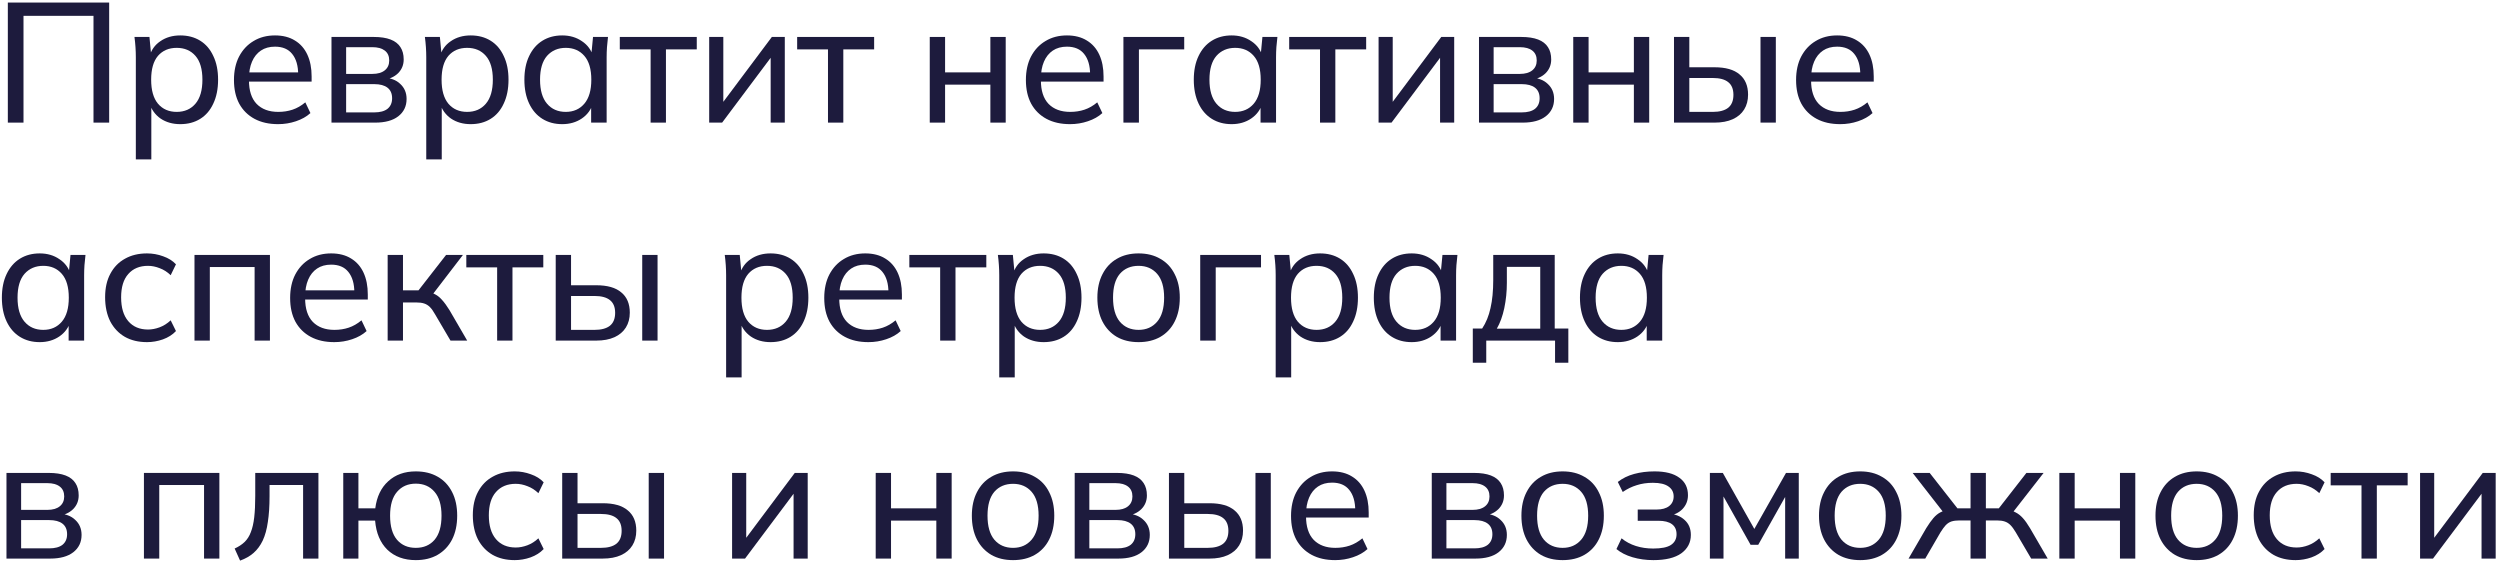 <?xml version="1.0" encoding="UTF-8"?> <svg xmlns="http://www.w3.org/2000/svg" width="367" height="83" viewBox="0 0 367 83" fill="none"><path d="M1.15 18V0.375H16.025V18H13.725V2.325H3.45V18H1.15Z" fill="#1D1B3D"></path><path d="M19.94 23.4V8.4C19.94 7.917 19.924 7.425 19.89 6.925C19.857 6.425 19.807 5.925 19.74 5.425H21.94L22.215 8.325H21.94C22.19 7.358 22.724 6.6 23.54 6.05C24.357 5.483 25.332 5.2 26.465 5.2C27.582 5.2 28.557 5.458 29.39 5.975C30.224 6.492 30.865 7.242 31.315 8.225C31.782 9.192 32.015 10.35 32.015 11.7C32.015 13.05 31.782 14.217 31.315 15.2C30.865 16.183 30.224 16.933 29.39 17.45C28.557 17.967 27.582 18.225 26.465 18.225C25.349 18.225 24.382 17.95 23.565 17.4C22.765 16.833 22.224 16.075 21.94 15.125H22.215V23.4H19.94ZM25.94 16.425C27.09 16.425 28.007 16.025 28.69 15.225C29.374 14.425 29.715 13.25 29.715 11.7C29.715 10.15 29.374 8.983 28.69 8.2C28.007 7.417 27.09 7.025 25.94 7.025C24.79 7.025 23.874 7.417 23.19 8.2C22.524 8.983 22.19 10.15 22.19 11.7C22.19 13.25 22.524 14.425 23.19 15.225C23.874 16.025 24.79 16.425 25.94 16.425Z" fill="#1D1B3D"></path><path d="M40.821 18.225C39.487 18.225 38.337 17.967 37.371 17.45C36.404 16.933 35.654 16.192 35.121 15.225C34.604 14.258 34.346 13.1 34.346 11.75C34.346 10.417 34.596 9.267 35.096 8.3C35.612 7.317 36.321 6.558 37.221 6.025C38.121 5.475 39.171 5.2 40.371 5.2C41.521 5.2 42.496 5.45 43.296 5.95C44.096 6.433 44.704 7.125 45.121 8.025C45.537 8.925 45.746 9.992 45.746 11.225V11.975H36.121V10.625H44.196L43.771 10.95C43.771 9.65 43.479 8.642 42.896 7.925C42.329 7.208 41.487 6.85 40.371 6.85C39.554 6.85 38.862 7.042 38.296 7.425C37.729 7.808 37.296 8.35 36.996 9.05C36.696 9.75 36.546 10.583 36.546 11.55V11.775C36.546 13.308 36.921 14.467 37.671 15.25C38.437 16.033 39.496 16.425 40.846 16.425C41.596 16.425 42.296 16.317 42.946 16.1C43.596 15.883 44.221 15.525 44.821 15.025L45.571 16.6C45.004 17.117 44.296 17.517 43.446 17.8C42.612 18.083 41.737 18.225 40.821 18.225Z" fill="#1D1B3D"></path><path d="M48.662 18V5.425H54.862C55.862 5.425 56.687 5.55 57.337 5.8C57.987 6.05 58.471 6.425 58.787 6.925C59.104 7.408 59.262 8.008 59.262 8.725C59.262 9.525 58.987 10.2 58.437 10.75C57.887 11.283 57.171 11.608 56.287 11.725V11.4C57.337 11.433 58.162 11.742 58.762 12.325C59.379 12.892 59.687 13.625 59.687 14.525C59.687 15.592 59.279 16.442 58.462 17.075C57.662 17.692 56.537 18 55.087 18H48.662ZM50.812 16.5H54.937C55.787 16.5 56.437 16.325 56.887 15.975C57.337 15.608 57.562 15.092 57.562 14.425C57.562 13.742 57.337 13.225 56.887 12.875C56.437 12.525 55.787 12.35 54.937 12.35H50.812V16.5ZM50.812 10.85H54.662C55.446 10.85 56.054 10.675 56.487 10.325C56.921 9.975 57.137 9.492 57.137 8.875C57.137 8.242 56.921 7.758 56.487 7.425C56.054 7.092 55.446 6.925 54.662 6.925H50.812V10.85Z" fill="#1D1B3D"></path><path d="M62.574 23.4V8.4C62.574 7.917 62.558 7.425 62.524 6.925C62.491 6.425 62.441 5.925 62.374 5.425H64.574L64.849 8.325H64.574C64.824 7.358 65.358 6.6 66.174 6.05C66.991 5.483 67.966 5.2 69.099 5.2C70.216 5.2 71.191 5.458 72.024 5.975C72.858 6.492 73.499 7.242 73.949 8.225C74.416 9.192 74.649 10.35 74.649 11.7C74.649 13.05 74.416 14.217 73.949 15.2C73.499 16.183 72.858 16.933 72.024 17.45C71.191 17.967 70.216 18.225 69.099 18.225C67.983 18.225 67.016 17.95 66.199 17.4C65.399 16.833 64.858 16.075 64.574 15.125H64.849V23.4H62.574ZM68.574 16.425C69.724 16.425 70.641 16.025 71.324 15.225C72.008 14.425 72.349 13.25 72.349 11.7C72.349 10.15 72.008 8.983 71.324 8.2C70.641 7.417 69.724 7.025 68.574 7.025C67.424 7.025 66.508 7.417 65.824 8.2C65.158 8.983 64.824 10.15 64.824 11.7C64.824 13.25 65.158 14.425 65.824 15.225C66.508 16.025 67.424 16.425 68.574 16.425Z" fill="#1D1B3D"></path><path d="M82.529 18.225C81.43 18.225 80.463 17.967 79.629 17.45C78.796 16.933 78.146 16.183 77.68 15.2C77.213 14.217 76.98 13.05 76.98 11.7C76.98 10.35 77.213 9.192 77.68 8.225C78.146 7.242 78.796 6.492 79.629 5.975C80.463 5.458 81.43 5.2 82.529 5.2C83.646 5.2 84.613 5.483 85.43 6.05C86.263 6.6 86.813 7.358 87.079 8.325H86.779L87.055 5.425H89.254C89.204 5.925 89.154 6.425 89.105 6.925C89.071 7.425 89.055 7.917 89.055 8.4V18H86.779V15.125H87.055C86.788 16.075 86.238 16.833 85.404 17.4C84.588 17.95 83.629 18.225 82.529 18.225ZM83.055 16.425C84.188 16.425 85.096 16.025 85.779 15.225C86.463 14.425 86.805 13.25 86.805 11.7C86.805 10.15 86.463 8.983 85.779 8.2C85.096 7.417 84.188 7.025 83.055 7.025C81.921 7.025 81.004 7.417 80.305 8.2C79.621 8.983 79.279 10.15 79.279 11.7C79.279 13.25 79.621 14.425 80.305 15.225C80.988 16.025 81.904 16.425 83.055 16.425Z" fill="#1D1B3D"></path><path d="M95.51 18V7.25H90.985V5.425H102.285V7.25H97.76V18H95.51Z" fill="#1D1B3D"></path><path d="M104.108 18V5.425H106.183V15.85H105.508L113.308 5.425H115.208V18H113.133V7.55H113.833L106.008 18H104.108Z" fill="#1D1B3D"></path><path d="M121.548 18V7.25H117.023V5.425H128.323V7.25H123.798V18H121.548Z" fill="#1D1B3D"></path><path d="M136.488 18V5.425H138.738V10.625H145.387V5.425H147.637V18H145.387V12.425H138.738V18H136.488Z" fill="#1D1B3D"></path><path d="M157.077 18.225C155.743 18.225 154.593 17.967 153.627 17.45C152.66 16.933 151.91 16.192 151.377 15.225C150.86 14.258 150.602 13.1 150.602 11.75C150.602 10.417 150.852 9.267 151.352 8.3C151.868 7.317 152.577 6.558 153.477 6.025C154.377 5.475 155.427 5.2 156.627 5.2C157.777 5.2 158.752 5.45 159.552 5.95C160.352 6.433 160.96 7.125 161.377 8.025C161.793 8.925 162.002 9.992 162.002 11.225V11.975H152.377V10.625H160.452L160.027 10.95C160.027 9.65 159.735 8.642 159.152 7.925C158.585 7.208 157.743 6.85 156.627 6.85C155.81 6.85 155.118 7.042 154.552 7.425C153.985 7.808 153.552 8.35 153.252 9.05C152.952 9.75 152.802 10.583 152.802 11.55V11.775C152.802 13.308 153.177 14.467 153.927 15.25C154.693 16.033 155.752 16.425 157.102 16.425C157.852 16.425 158.552 16.317 159.202 16.1C159.852 15.883 160.477 15.525 161.077 15.025L161.827 16.6C161.26 17.117 160.552 17.517 159.702 17.8C158.868 18.083 157.993 18.225 157.077 18.225Z" fill="#1D1B3D"></path><path d="M164.918 18V5.425H173.843V7.25H167.193V18H164.918Z" fill="#1D1B3D"></path><path d="M180.798 18.225C179.698 18.225 178.731 17.967 177.898 17.45C177.065 16.933 176.415 16.183 175.948 15.2C175.481 14.217 175.248 13.05 175.248 11.7C175.248 10.35 175.481 9.192 175.948 8.225C176.415 7.242 177.065 6.492 177.898 5.975C178.731 5.458 179.698 5.2 180.798 5.2C181.915 5.2 182.881 5.483 183.698 6.05C184.531 6.6 185.081 7.358 185.348 8.325H185.048L185.323 5.425H187.523C187.473 5.925 187.423 6.425 187.373 6.925C187.34 7.425 187.323 7.917 187.323 8.4V18H185.048V15.125H185.323C185.056 16.075 184.506 16.833 183.673 17.4C182.856 17.95 181.898 18.225 180.798 18.225ZM181.323 16.425C182.456 16.425 183.365 16.025 184.048 15.225C184.731 14.425 185.073 13.25 185.073 11.7C185.073 10.15 184.731 8.983 184.048 8.2C183.365 7.417 182.456 7.025 181.323 7.025C180.19 7.025 179.273 7.417 178.573 8.2C177.89 8.983 177.548 10.15 177.548 11.7C177.548 13.25 177.89 14.425 178.573 15.225C179.256 16.025 180.173 16.425 181.323 16.425Z" fill="#1D1B3D"></path><path d="M193.778 18V7.25H189.253V5.425H200.553V7.25H196.028V18H193.778Z" fill="#1D1B3D"></path><path d="M202.376 18V5.425H204.451V15.85H203.776L211.576 5.425H213.476V18H211.401V7.55H212.101L204.276 18H202.376Z" fill="#1D1B3D"></path><path d="M217.116 18V5.425H223.316C224.316 5.425 225.141 5.55 225.791 5.8C226.441 6.05 226.925 6.425 227.241 6.925C227.558 7.408 227.716 8.008 227.716 8.725C227.716 9.525 227.441 10.2 226.891 10.75C226.341 11.283 225.625 11.608 224.741 11.725V11.4C225.791 11.433 226.616 11.742 227.216 12.325C227.833 12.892 228.141 13.625 228.141 14.525C228.141 15.592 227.733 16.442 226.916 17.075C226.116 17.692 224.991 18 223.541 18H217.116ZM219.266 16.5H223.391C224.241 16.5 224.891 16.325 225.341 15.975C225.791 15.608 226.016 15.092 226.016 14.425C226.016 13.742 225.791 13.225 225.341 12.875C224.891 12.525 224.241 12.35 223.391 12.35H219.266V16.5ZM219.266 10.85H223.116C223.9 10.85 224.508 10.675 224.941 10.325C225.375 9.975 225.591 9.492 225.591 8.875C225.591 8.242 225.375 7.758 224.941 7.425C224.508 7.092 223.9 6.925 223.116 6.925H219.266V10.85Z" fill="#1D1B3D"></path><path d="M230.953 18V5.425H233.203V10.625H239.853V5.425H242.103V18H239.853V12.425H233.203V18H230.953Z" fill="#1D1B3D"></path><path d="M245.742 18V5.425H247.992V9.875H251.692C253.326 9.875 254.551 10.225 255.367 10.925C256.201 11.608 256.617 12.6 256.617 13.9C256.617 14.733 256.426 15.458 256.042 16.075C255.659 16.692 255.101 17.167 254.367 17.5C253.634 17.833 252.742 18 251.692 18H245.742ZM247.992 16.425H251.442C252.426 16.425 253.176 16.225 253.692 15.825C254.209 15.408 254.467 14.775 254.467 13.925C254.467 13.075 254.209 12.45 253.692 12.05C253.192 11.65 252.442 11.45 251.442 11.45H247.992V16.425ZM258.442 18V5.425H260.692V18H258.442Z" fill="#1D1B3D"></path><path d="M270.14 18.225C268.807 18.225 267.657 17.967 266.69 17.45C265.723 16.933 264.973 16.192 264.44 15.225C263.923 14.258 263.665 13.1 263.665 11.75C263.665 10.417 263.915 9.267 264.415 8.3C264.932 7.317 265.64 6.558 266.54 6.025C267.44 5.475 268.49 5.2 269.69 5.2C270.84 5.2 271.815 5.45 272.615 5.95C273.415 6.433 274.023 7.125 274.44 8.025C274.857 8.925 275.065 9.992 275.065 11.225V11.975H265.44V10.625H273.515L273.09 10.95C273.09 9.65 272.798 8.642 272.215 7.925C271.648 7.208 270.807 6.85 269.69 6.85C268.873 6.85 268.182 7.042 267.615 7.425C267.048 7.808 266.615 8.35 266.315 9.05C266.015 9.75 265.865 10.583 265.865 11.55V11.775C265.865 13.308 266.24 14.467 266.99 15.25C267.757 16.033 268.815 16.425 270.165 16.425C270.915 16.425 271.615 16.317 272.265 16.1C272.915 15.883 273.54 15.525 274.14 15.025L274.89 16.6C274.323 17.117 273.615 17.517 272.765 17.8C271.932 18.083 271.057 18.225 270.14 18.225Z" fill="#1D1B3D"></path><path d="M5.825 50.225C4.725 50.225 3.759 49.967 2.925 49.45C2.092 48.933 1.442 48.183 0.975 47.2C0.509 46.217 0.275 45.05 0.275 43.7C0.275 42.35 0.509 41.192 0.975 40.225C1.442 39.242 2.092 38.492 2.925 37.975C3.759 37.458 4.725 37.2 5.825 37.2C6.942 37.2 7.909 37.483 8.725 38.05C9.559 38.6 10.109 39.358 10.375 40.325H10.075L10.35 37.425H12.55C12.5 37.925 12.45 38.425 12.4 38.925C12.367 39.425 12.35 39.917 12.35 40.4V50H10.075V47.125H10.35C10.084 48.075 9.534 48.833 8.7 49.4C7.884 49.95 6.925 50.225 5.825 50.225ZM6.35 48.425C7.484 48.425 8.392 48.025 9.075 47.225C9.759 46.425 10.1 45.25 10.1 43.7C10.1 42.15 9.759 40.983 9.075 40.2C8.392 39.417 7.484 39.025 6.35 39.025C5.217 39.025 4.3 39.417 3.6 40.2C2.917 40.983 2.575 42.15 2.575 43.7C2.575 45.25 2.917 46.425 3.6 47.225C4.284 48.025 5.2 48.425 6.35 48.425Z" fill="#1D1B3D"></path><path d="M21.581 50.225C20.331 50.225 19.247 49.967 18.331 49.45C17.414 48.917 16.697 48.158 16.181 47.175C15.681 46.175 15.431 44.992 15.431 43.625C15.431 42.275 15.689 41.125 16.206 40.175C16.722 39.208 17.439 38.475 18.356 37.975C19.272 37.458 20.347 37.2 21.581 37.2C22.397 37.2 23.189 37.342 23.956 37.625C24.722 37.892 25.347 38.283 25.831 38.8L25.056 40.4C24.572 39.933 24.039 39.592 23.456 39.375C22.872 39.142 22.297 39.025 21.731 39.025C20.497 39.025 19.531 39.425 18.831 40.225C18.131 41.008 17.781 42.15 17.781 43.65C17.781 45.167 18.131 46.333 18.831 47.15C19.531 47.967 20.497 48.375 21.731 48.375C22.281 48.375 22.847 48.267 23.431 48.05C24.014 47.833 24.556 47.492 25.056 47.025L25.831 48.6C25.331 49.133 24.689 49.542 23.906 49.825C23.139 50.092 22.364 50.225 21.581 50.225Z" fill="#1D1B3D"></path><path d="M28.551 50V37.425H39.626V50H37.376V39.2H30.801V50H28.551Z" fill="#1D1B3D"></path><path d="M49.067 50.225C47.733 50.225 46.584 49.967 45.617 49.45C44.65 48.933 43.9 48.192 43.367 47.225C42.85 46.258 42.592 45.1 42.592 43.75C42.592 42.417 42.842 41.267 43.342 40.3C43.858 39.317 44.567 38.558 45.467 38.025C46.367 37.475 47.417 37.2 48.617 37.2C49.767 37.2 50.742 37.45 51.542 37.95C52.342 38.433 52.95 39.125 53.367 40.025C53.783 40.925 53.992 41.992 53.992 43.225V43.975H44.367V42.625H52.442L52.017 42.95C52.017 41.65 51.725 40.642 51.142 39.925C50.575 39.208 49.733 38.85 48.617 38.85C47.8 38.85 47.108 39.042 46.542 39.425C45.975 39.808 45.542 40.35 45.242 41.05C44.942 41.75 44.792 42.583 44.792 43.55V43.775C44.792 45.308 45.167 46.467 45.917 47.25C46.684 48.033 47.742 48.425 49.092 48.425C49.842 48.425 50.542 48.317 51.192 48.1C51.842 47.883 52.467 47.525 53.067 47.025L53.817 48.6C53.25 49.117 52.542 49.517 51.692 49.8C50.858 50.083 49.983 50.225 49.067 50.225Z" fill="#1D1B3D"></path><path d="M56.908 50V37.425H59.158V42.625H61.433L65.483 37.425H67.958L63.258 43.55L62.658 42.85C63.142 42.9 63.558 43.025 63.908 43.225C64.258 43.408 64.592 43.683 64.908 44.05C65.242 44.417 65.6 44.908 65.983 45.525L68.583 50H66.133L63.858 46.125C63.608 45.675 63.358 45.325 63.108 45.075C62.858 44.825 62.575 44.65 62.258 44.55C61.958 44.45 61.575 44.4 61.108 44.4H59.158V50H56.908Z" fill="#1D1B3D"></path><path d="M72.981 50V39.25H68.456V37.425H79.756V39.25H75.231V50H72.981Z" fill="#1D1B3D"></path><path d="M81.579 50V37.425H83.829V41.875H87.529C89.163 41.875 90.388 42.225 91.204 42.925C92.038 43.608 92.454 44.6 92.454 45.9C92.454 46.733 92.263 47.458 91.879 48.075C91.496 48.692 90.938 49.167 90.204 49.5C89.471 49.833 88.579 50 87.529 50H81.579ZM83.829 48.425H87.279C88.263 48.425 89.013 48.225 89.529 47.825C90.046 47.408 90.304 46.775 90.304 45.925C90.304 45.075 90.046 44.45 89.529 44.05C89.029 43.65 88.279 43.45 87.279 43.45H83.829V48.425ZM94.279 50V37.425H96.529V50H94.279Z" fill="#1D1B3D"></path><path d="M106.594 55.4V40.4C106.594 39.917 106.577 39.425 106.544 38.925C106.51 38.425 106.46 37.925 106.394 37.425H108.594L108.869 40.325H108.594C108.844 39.358 109.377 38.6 110.194 38.05C111.01 37.483 111.985 37.2 113.119 37.2C114.235 37.2 115.21 37.458 116.044 37.975C116.877 38.492 117.519 39.242 117.969 40.225C118.435 41.192 118.669 42.35 118.669 43.7C118.669 45.05 118.435 46.217 117.969 47.2C117.519 48.183 116.877 48.933 116.044 49.45C115.21 49.967 114.235 50.225 113.119 50.225C112.002 50.225 111.035 49.95 110.219 49.4C109.419 48.833 108.877 48.075 108.594 47.125H108.869V55.4H106.594ZM112.594 48.425C113.744 48.425 114.66 48.025 115.344 47.225C116.027 46.425 116.369 45.25 116.369 43.7C116.369 42.15 116.027 40.983 115.344 40.2C114.66 39.417 113.744 39.025 112.594 39.025C111.444 39.025 110.527 39.417 109.844 40.2C109.177 40.983 108.844 42.15 108.844 43.7C108.844 45.25 109.177 46.425 109.844 47.225C110.527 48.025 111.444 48.425 112.594 48.425Z" fill="#1D1B3D"></path><path d="M127.474 50.225C126.141 50.225 124.991 49.967 124.024 49.45C123.057 48.933 122.307 48.192 121.774 47.225C121.257 46.258 120.999 45.1 120.999 43.75C120.999 42.417 121.249 41.267 121.749 40.3C122.266 39.317 122.974 38.558 123.874 38.025C124.774 37.475 125.824 37.2 127.024 37.2C128.174 37.2 129.149 37.45 129.949 37.95C130.749 38.433 131.357 39.125 131.774 40.025C132.191 40.925 132.399 41.992 132.399 43.225V43.975H122.774V42.625H130.849L130.424 42.95C130.424 41.65 130.132 40.642 129.549 39.925C128.982 39.208 128.141 38.85 127.024 38.85C126.207 38.85 125.516 39.042 124.949 39.425C124.382 39.808 123.949 40.35 123.649 41.05C123.349 41.75 123.199 42.583 123.199 43.55V43.775C123.199 45.308 123.574 46.467 124.324 47.25C125.091 48.033 126.149 48.425 127.499 48.425C128.249 48.425 128.949 48.317 129.599 48.1C130.249 47.883 130.874 47.525 131.474 47.025L132.224 48.6C131.657 49.117 130.949 49.517 130.099 49.8C129.266 50.083 128.391 50.225 127.474 50.225Z" fill="#1D1B3D"></path><path d="M138.016 50V39.25H133.491V37.425H144.791V39.25H140.266V50H138.016Z" fill="#1D1B3D"></path><path d="M146.688 55.4V40.4C146.688 39.917 146.672 39.425 146.638 38.925C146.605 38.425 146.555 37.925 146.488 37.425H148.688L148.963 40.325H148.688C148.938 39.358 149.472 38.6 150.288 38.05C151.105 37.483 152.08 37.2 153.213 37.2C154.33 37.2 155.305 37.458 156.138 37.975C156.972 38.492 157.613 39.242 158.063 40.225C158.53 41.192 158.763 42.35 158.763 43.7C158.763 45.05 158.53 46.217 158.063 47.2C157.613 48.183 156.972 48.933 156.138 49.45C155.305 49.967 154.33 50.225 153.213 50.225C152.097 50.225 151.13 49.95 150.313 49.4C149.513 48.833 148.972 48.075 148.688 47.125H148.963V55.4H146.688ZM152.688 48.425C153.838 48.425 154.755 48.025 155.438 47.225C156.122 46.425 156.463 45.25 156.463 43.7C156.463 42.15 156.122 40.983 155.438 40.2C154.755 39.417 153.838 39.025 152.688 39.025C151.538 39.025 150.622 39.417 149.938 40.2C149.272 40.983 148.938 42.15 148.938 43.7C148.938 45.25 149.272 46.425 149.938 47.225C150.622 48.025 151.538 48.425 152.688 48.425Z" fill="#1D1B3D"></path><path d="M167.144 50.225C165.91 50.225 164.844 49.967 163.944 49.45C163.044 48.917 162.344 48.167 161.844 47.2C161.344 46.217 161.094 45.05 161.094 43.7C161.094 42.367 161.344 41.217 161.844 40.25C162.344 39.267 163.044 38.517 163.944 38C164.844 37.467 165.91 37.2 167.144 37.2C168.377 37.2 169.444 37.467 170.344 38C171.26 38.517 171.96 39.267 172.444 40.25C172.944 41.217 173.194 42.367 173.194 43.7C173.194 45.05 172.944 46.217 172.444 47.2C171.96 48.167 171.26 48.917 170.344 49.45C169.444 49.967 168.377 50.225 167.144 50.225ZM167.144 48.425C168.277 48.425 169.185 48.025 169.869 47.225C170.552 46.425 170.894 45.25 170.894 43.7C170.894 42.15 170.552 40.983 169.869 40.2C169.185 39.417 168.277 39.025 167.144 39.025C165.994 39.025 165.077 39.417 164.394 40.2C163.727 40.983 163.394 42.15 163.394 43.7C163.394 45.25 163.727 46.425 164.394 47.225C165.077 48.025 165.994 48.425 167.144 48.425Z" fill="#1D1B3D"></path><path d="M176.192 50V37.425H185.117V39.25H178.467V50H176.192Z" fill="#1D1B3D"></path><path d="M187.271 55.4V40.4C187.271 39.917 187.255 39.425 187.221 38.925C187.188 38.425 187.138 37.925 187.071 37.425H189.271L189.546 40.325H189.271C189.521 39.358 190.055 38.6 190.871 38.05C191.688 37.483 192.663 37.2 193.796 37.2C194.913 37.2 195.888 37.458 196.721 37.975C197.555 38.492 198.196 39.242 198.646 40.225C199.113 41.192 199.346 42.35 199.346 43.7C199.346 45.05 199.113 46.217 198.646 47.2C198.196 48.183 197.555 48.933 196.721 49.45C195.888 49.967 194.913 50.225 193.796 50.225C192.68 50.225 191.713 49.95 190.896 49.4C190.096 48.833 189.555 48.075 189.271 47.125H189.546V55.4H187.271ZM193.271 48.425C194.421 48.425 195.338 48.025 196.021 47.225C196.705 46.425 197.046 45.25 197.046 43.7C197.046 42.15 196.705 40.983 196.021 40.2C195.338 39.417 194.421 39.025 193.271 39.025C192.121 39.025 191.205 39.417 190.521 40.2C189.855 40.983 189.521 42.15 189.521 43.7C189.521 45.25 189.855 46.425 190.521 47.225C191.205 48.025 192.121 48.425 193.271 48.425Z" fill="#1D1B3D"></path><path d="M207.227 50.225C206.127 50.225 205.16 49.967 204.327 49.45C203.493 48.933 202.843 48.183 202.377 47.2C201.91 46.217 201.677 45.05 201.677 43.7C201.677 42.35 201.91 41.192 202.377 40.225C202.843 39.242 203.493 38.492 204.327 37.975C205.16 37.458 206.127 37.2 207.227 37.2C208.343 37.2 209.31 37.483 210.127 38.05C210.96 38.6 211.51 39.358 211.777 40.325H211.477L211.752 37.425H213.952C213.902 37.925 213.852 38.425 213.802 38.925C213.768 39.425 213.752 39.917 213.752 40.4V50H211.477V47.125H211.752C211.485 48.075 210.935 48.833 210.102 49.4C209.285 49.95 208.327 50.225 207.227 50.225ZM207.752 48.425C208.885 48.425 209.793 48.025 210.477 47.225C211.16 46.425 211.502 45.25 211.502 43.7C211.502 42.15 211.16 40.983 210.477 40.2C209.793 39.417 208.885 39.025 207.752 39.025C206.618 39.025 205.702 39.417 205.002 40.2C204.318 40.983 203.977 42.15 203.977 43.7C203.977 45.25 204.318 46.425 205.002 47.225C205.685 48.025 206.602 48.425 207.752 48.425Z" fill="#1D1B3D"></path><path d="M216.207 53.25V48.225H217.582C218.149 47.375 218.557 46.375 218.807 45.225C219.074 44.075 219.207 42.708 219.207 41.125V37.425H228.232V48.225H230.232V53.25H228.282V50H218.182V53.25H216.207ZM219.732 48.25H226.107V39.175H221.207V41.525C221.207 42.792 221.082 44.025 220.832 45.225C220.582 46.408 220.215 47.417 219.732 48.25Z" fill="#1D1B3D"></path><path d="M237.488 50.225C236.388 50.225 235.422 49.967 234.588 49.45C233.755 48.933 233.105 48.183 232.638 47.2C232.172 46.217 231.938 45.05 231.938 43.7C231.938 42.35 232.172 41.192 232.638 40.225C233.105 39.242 233.755 38.492 234.588 37.975C235.422 37.458 236.388 37.2 237.488 37.2C238.605 37.2 239.572 37.483 240.388 38.05C241.222 38.6 241.772 39.358 242.038 40.325H241.738L242.013 37.425H244.213C244.163 37.925 244.113 38.425 244.063 38.925C244.03 39.425 244.013 39.917 244.013 40.4V50H241.738V47.125H242.013C241.747 48.075 241.197 48.833 240.363 49.4C239.547 49.95 238.588 50.225 237.488 50.225ZM238.013 48.425C239.147 48.425 240.055 48.025 240.738 47.225C241.422 46.425 241.763 45.25 241.763 43.7C241.763 42.15 241.422 40.983 240.738 40.2C240.055 39.417 239.147 39.025 238.013 39.025C236.88 39.025 235.963 39.417 235.263 40.2C234.58 40.983 234.238 42.15 234.238 43.7C234.238 45.25 234.58 46.425 235.263 47.225C235.947 48.025 236.863 48.425 238.013 48.425Z" fill="#1D1B3D"></path><path d="M0.95 82V69.425H7.15C8.15 69.425 8.975 69.55 9.625 69.8C10.275 70.05 10.759 70.425 11.075 70.925C11.392 71.408 11.55 72.008 11.55 72.725C11.55 73.525 11.275 74.2 10.725 74.75C10.175 75.283 9.459 75.608 8.575 75.725V75.4C9.625 75.433 10.45 75.742 11.05 76.325C11.667 76.892 11.975 77.625 11.975 78.525C11.975 79.592 11.567 80.442 10.75 81.075C9.95 81.692 8.825 82 7.375 82H0.95ZM3.1 80.5H7.225C8.075 80.5 8.725 80.325 9.175 79.975C9.625 79.608 9.85 79.092 9.85 78.425C9.85 77.742 9.625 77.225 9.175 76.875C8.725 76.525 8.075 76.35 7.225 76.35H3.1V80.5ZM3.1 74.85H6.95C7.734 74.85 8.342 74.675 8.775 74.325C9.209 73.975 9.425 73.492 9.425 72.875C9.425 72.242 9.209 71.758 8.775 71.425C8.342 71.092 7.734 70.925 6.95 70.925H3.1V74.85Z" fill="#1D1B3D"></path><path d="M21.129 82V69.425H32.204V82H29.954V71.2H23.379V82H21.129Z" fill="#1D1B3D"></path><path d="M35.245 82.3L34.445 80.525C35.028 80.258 35.512 79.942 35.895 79.575C36.295 79.192 36.603 78.708 36.82 78.125C37.053 77.542 37.22 76.817 37.32 75.95C37.42 75.083 37.47 74.033 37.47 72.8V69.425H46.745V82H44.495V71.2H39.57V72.85C39.57 74.3 39.487 75.558 39.32 76.625C39.17 77.692 38.92 78.6 38.57 79.35C38.22 80.083 37.77 80.692 37.22 81.175C36.687 81.642 36.028 82.017 35.245 82.3Z" fill="#1D1B3D"></path><path d="M61.04 82.225C59.323 82.225 57.931 81.717 56.865 80.7C55.815 79.667 55.215 78.242 55.065 76.425H52.615V82H50.39V69.425H52.615V74.625H55.09C55.306 72.925 55.94 71.6 56.99 70.65C58.04 69.683 59.39 69.2 61.04 69.2C62.273 69.2 63.34 69.458 64.24 69.975C65.156 70.492 65.865 71.242 66.365 72.225C66.865 73.192 67.115 74.35 67.115 75.7C67.115 77.05 66.865 78.217 66.365 79.2C65.865 80.167 65.156 80.917 64.24 81.45C63.34 81.967 62.273 82.225 61.04 82.225ZM61.04 80.425C62.19 80.425 63.106 80.033 63.79 79.25C64.473 78.45 64.815 77.267 64.815 75.7C64.815 74.15 64.473 72.983 63.79 72.2C63.106 71.4 62.19 71 61.04 71C59.89 71 58.973 71.4 58.29 72.2C57.606 72.983 57.265 74.15 57.265 75.7C57.265 77.267 57.606 78.45 58.29 79.25C58.973 80.033 59.89 80.425 61.04 80.425Z" fill="#1D1B3D"></path><path d="M75.561 82.225C74.311 82.225 73.228 81.967 72.311 81.45C71.394 80.917 70.678 80.158 70.161 79.175C69.661 78.175 69.411 76.992 69.411 75.625C69.411 74.275 69.669 73.125 70.186 72.175C70.703 71.208 71.419 70.475 72.336 69.975C73.253 69.458 74.328 69.2 75.561 69.2C76.378 69.2 77.169 69.342 77.936 69.625C78.703 69.892 79.328 70.283 79.811 70.8L79.036 72.4C78.553 71.933 78.019 71.592 77.436 71.375C76.853 71.142 76.278 71.025 75.711 71.025C74.478 71.025 73.511 71.425 72.811 72.225C72.111 73.008 71.761 74.15 71.761 75.65C71.761 77.167 72.111 78.333 72.811 79.15C73.511 79.967 74.478 80.375 75.711 80.375C76.261 80.375 76.828 80.267 77.411 80.05C77.995 79.833 78.536 79.492 79.036 79.025L79.811 80.6C79.311 81.133 78.669 81.542 77.886 81.825C77.12 82.092 76.344 82.225 75.561 82.225Z" fill="#1D1B3D"></path><path d="M82.531 82V69.425H84.781V73.875H88.481C90.115 73.875 91.34 74.225 92.156 74.925C92.99 75.608 93.406 76.6 93.406 77.9C93.406 78.733 93.215 79.458 92.831 80.075C92.448 80.692 91.89 81.167 91.156 81.5C90.423 81.833 89.531 82 88.481 82H82.531ZM84.781 80.425H88.231C89.215 80.425 89.965 80.225 90.481 79.825C90.998 79.408 91.256 78.775 91.256 77.925C91.256 77.075 90.998 76.45 90.481 76.05C89.981 75.65 89.231 75.45 88.231 75.45H84.781V80.425ZM95.231 82V69.425H97.481V82H95.231Z" fill="#1D1B3D"></path><path d="M107.471 82V69.425H109.546V79.85H108.871L116.671 69.425H118.571V82H116.496V71.55H117.196L109.371 82H107.471Z" fill="#1D1B3D"></path><path d="M128.553 82V69.425H130.803V74.625H137.453V69.425H139.703V82H137.453V76.425H130.803V82H128.553Z" fill="#1D1B3D"></path><path d="M148.717 82.225C147.484 82.225 146.417 81.967 145.517 81.45C144.617 80.917 143.917 80.167 143.417 79.2C142.917 78.217 142.667 77.05 142.667 75.7C142.667 74.367 142.917 73.217 143.417 72.25C143.917 71.267 144.617 70.517 145.517 70C146.417 69.467 147.484 69.2 148.717 69.2C149.95 69.2 151.017 69.467 151.917 70C152.834 70.517 153.534 71.267 154.017 72.25C154.517 73.217 154.767 74.367 154.767 75.7C154.767 77.05 154.517 78.217 154.017 79.2C153.534 80.167 152.834 80.917 151.917 81.45C151.017 81.967 149.95 82.225 148.717 82.225ZM148.717 80.425C149.85 80.425 150.759 80.025 151.442 79.225C152.125 78.425 152.467 77.25 152.467 75.7C152.467 74.15 152.125 72.983 151.442 72.2C150.759 71.417 149.85 71.025 148.717 71.025C147.567 71.025 146.65 71.417 145.967 72.2C145.3 72.983 144.967 74.15 144.967 75.7C144.967 77.25 145.3 78.425 145.967 79.225C146.65 80.025 147.567 80.425 148.717 80.425Z" fill="#1D1B3D"></path><path d="M157.765 82V69.425H163.965C164.965 69.425 165.79 69.55 166.44 69.8C167.09 70.05 167.573 70.425 167.89 70.925C168.207 71.408 168.365 72.008 168.365 72.725C168.365 73.525 168.09 74.2 167.54 74.75C166.99 75.283 166.273 75.608 165.39 75.725V75.4C166.44 75.433 167.265 75.742 167.865 76.325C168.482 76.892 168.79 77.625 168.79 78.525C168.79 79.592 168.382 80.442 167.565 81.075C166.765 81.692 165.64 82 164.19 82H157.765ZM159.915 80.5H164.04C164.89 80.5 165.54 80.325 165.99 79.975C166.44 79.608 166.665 79.092 166.665 78.425C166.665 77.742 166.44 77.225 165.99 76.875C165.54 76.525 164.89 76.35 164.04 76.35H159.915V80.5ZM159.915 74.85H163.765C164.548 74.85 165.157 74.675 165.59 74.325C166.023 73.975 166.24 73.492 166.24 72.875C166.24 72.242 166.023 71.758 165.59 71.425C165.157 71.092 164.548 70.925 163.765 70.925H159.915V74.85Z" fill="#1D1B3D"></path><path d="M171.602 82V69.425H173.852V73.875H177.552C179.185 73.875 180.41 74.225 181.227 74.925C182.06 75.608 182.477 76.6 182.477 77.9C182.477 78.733 182.285 79.458 181.902 80.075C181.518 80.692 180.96 81.167 180.227 81.5C179.493 81.833 178.602 82 177.552 82H171.602ZM173.852 80.425H177.302C178.285 80.425 179.035 80.225 179.552 79.825C180.068 79.408 180.327 78.775 180.327 77.925C180.327 77.075 180.068 76.45 179.552 76.05C179.052 75.65 178.302 75.45 177.302 75.45H173.852V80.425ZM184.302 82V69.425H186.552V82H184.302Z" fill="#1D1B3D"></path><path d="M195.999 82.225C194.666 82.225 193.516 81.967 192.549 81.45C191.583 80.933 190.833 80.192 190.299 79.225C189.783 78.258 189.524 77.1 189.524 75.75C189.524 74.417 189.774 73.267 190.274 72.3C190.791 71.317 191.499 70.558 192.399 70.025C193.299 69.475 194.349 69.2 195.549 69.2C196.699 69.2 197.674 69.45 198.474 69.95C199.274 70.433 199.883 71.125 200.299 72.025C200.716 72.925 200.924 73.992 200.924 75.225V75.975H191.299V74.625H199.374L198.949 74.95C198.949 73.65 198.658 72.642 198.074 71.925C197.508 71.208 196.666 70.85 195.549 70.85C194.733 70.85 194.041 71.042 193.474 71.425C192.908 71.808 192.474 72.35 192.174 73.05C191.874 73.75 191.724 74.583 191.724 75.55V75.775C191.724 77.308 192.099 78.467 192.849 79.25C193.616 80.033 194.674 80.425 196.024 80.425C196.774 80.425 197.474 80.317 198.124 80.1C198.774 79.883 199.399 79.525 199.999 79.025L200.749 80.6C200.183 81.117 199.474 81.517 198.624 81.8C197.791 82.083 196.916 82.225 195.999 82.225Z" fill="#1D1B3D"></path><path d="M210.183 82V69.425H216.383C217.383 69.425 218.208 69.55 218.858 69.8C219.508 70.05 219.991 70.425 220.308 70.925C220.624 71.408 220.783 72.008 220.783 72.725C220.783 73.525 220.508 74.2 219.958 74.75C219.408 75.283 218.691 75.608 217.808 75.725V75.4C218.858 75.433 219.683 75.742 220.283 76.325C220.899 76.892 221.208 77.625 221.208 78.525C221.208 79.592 220.799 80.442 219.983 81.075C219.183 81.692 218.058 82 216.608 82H210.183ZM212.333 80.5H216.458C217.308 80.5 217.958 80.325 218.408 79.975C218.858 79.608 219.083 79.092 219.083 78.425C219.083 77.742 218.858 77.225 218.408 76.875C217.958 76.525 217.308 76.35 216.458 76.35H212.333V80.5ZM212.333 74.85H216.183C216.966 74.85 217.574 74.675 218.008 74.325C218.441 73.975 218.658 73.492 218.658 72.875C218.658 72.242 218.441 71.758 218.008 71.425C217.574 71.092 216.966 70.925 216.183 70.925H212.333V74.85Z" fill="#1D1B3D"></path><path d="M229.395 82.225C228.161 82.225 227.095 81.967 226.195 81.45C225.295 80.917 224.595 80.167 224.095 79.2C223.595 78.217 223.345 77.05 223.345 75.7C223.345 74.367 223.595 73.217 224.095 72.25C224.595 71.267 225.295 70.517 226.195 70C227.095 69.467 228.161 69.2 229.395 69.2C230.628 69.2 231.695 69.467 232.595 70C233.511 70.517 234.211 71.267 234.695 72.25C235.195 73.217 235.445 74.367 235.445 75.7C235.445 77.05 235.195 78.217 234.695 79.2C234.211 80.167 233.511 80.917 232.595 81.45C231.695 81.967 230.628 82.225 229.395 82.225ZM229.395 80.425C230.528 80.425 231.436 80.025 232.12 79.225C232.803 78.425 233.145 77.25 233.145 75.7C233.145 74.15 232.803 72.983 232.12 72.2C231.436 71.417 230.528 71.025 229.395 71.025C228.245 71.025 227.328 71.417 226.645 72.2C225.978 72.983 225.645 74.15 225.645 75.7C225.645 77.25 225.978 78.425 226.645 79.225C227.328 80.025 228.245 80.425 229.395 80.425Z" fill="#1D1B3D"></path><path d="M242.718 82.225C241.618 82.225 240.593 82.083 239.643 81.8C238.693 81.517 237.909 81.117 237.293 80.6L238.043 79.025C238.659 79.525 239.359 79.9 240.143 80.15C240.926 80.4 241.776 80.525 242.693 80.525C243.893 80.525 244.759 80.35 245.293 80C245.843 79.633 246.118 79.108 246.118 78.425C246.118 77.775 245.893 77.283 245.443 76.95C244.993 76.617 244.334 76.45 243.468 76.45H240.418V74.8H243.193C243.976 74.8 244.584 74.633 245.018 74.3C245.468 73.95 245.693 73.475 245.693 72.875C245.693 72.258 245.443 71.775 244.943 71.425C244.443 71.058 243.676 70.875 242.643 70.875C241.776 70.875 240.984 70.992 240.268 71.225C239.551 71.442 238.868 71.775 238.218 72.225L237.493 70.75C238.176 70.217 238.976 69.825 239.893 69.575C240.809 69.325 241.809 69.2 242.893 69.2C244.476 69.2 245.684 69.508 246.518 70.125C247.368 70.725 247.793 71.583 247.793 72.7C247.793 73.483 247.526 74.158 246.993 74.725C246.459 75.275 245.751 75.608 244.868 75.725V75.4C245.868 75.45 246.676 75.758 247.293 76.325C247.909 76.875 248.218 77.608 248.218 78.525C248.218 79.642 247.751 80.542 246.818 81.225C245.884 81.892 244.518 82.225 242.718 82.225Z" fill="#1D1B3D"></path><path d="M251.01 82V69.425H252.91L257.535 77.65L262.185 69.425H264.06V82H262.06V71.975H262.61L258.11 79.975H256.985L252.485 71.95H253.01V82H251.01Z" fill="#1D1B3D"></path><path d="M273.078 82.225C271.845 82.225 270.778 81.967 269.878 81.45C268.978 80.917 268.278 80.167 267.778 79.2C267.278 78.217 267.028 77.05 267.028 75.7C267.028 74.367 267.278 73.217 267.778 72.25C268.278 71.267 268.978 70.517 269.878 70C270.778 69.467 271.845 69.2 273.078 69.2C274.312 69.2 275.378 69.467 276.278 70C277.195 70.517 277.895 71.267 278.378 72.25C278.878 73.217 279.128 74.367 279.128 75.7C279.128 77.05 278.878 78.217 278.378 79.2C277.895 80.167 277.195 80.917 276.278 81.45C275.378 81.967 274.312 82.225 273.078 82.225ZM273.078 80.425C274.212 80.425 275.12 80.025 275.803 79.225C276.487 78.425 276.828 77.25 276.828 75.7C276.828 74.15 276.487 72.983 275.803 72.2C275.12 71.417 274.212 71.025 273.078 71.025C271.928 71.025 271.012 71.417 270.328 72.2C269.662 72.983 269.328 74.15 269.328 75.7C269.328 77.25 269.662 78.425 270.328 79.225C271.012 80.025 271.928 80.425 273.078 80.425Z" fill="#1D1B3D"></path><path d="M280.176 82L282.776 77.525C283.16 76.908 283.509 76.417 283.826 76.05C284.143 75.683 284.476 75.408 284.826 75.225C285.193 75.025 285.618 74.9 286.101 74.85L285.551 75.55L280.776 69.425H283.276L287.351 74.625H289.276V69.425H291.526V74.625H293.426L297.476 69.425H300.001L295.226 75.55L294.651 74.85C295.135 74.9 295.551 75.025 295.901 75.225C296.268 75.408 296.618 75.683 296.951 76.05C297.285 76.417 297.634 76.908 298.001 77.525L300.601 82H298.176L295.901 78.125C295.635 77.675 295.376 77.325 295.126 77.075C294.876 76.825 294.593 76.65 294.276 76.55C293.976 76.45 293.593 76.4 293.126 76.4H291.526V82H289.276V76.4H287.651C287.185 76.4 286.793 76.45 286.476 76.55C286.176 76.65 285.901 76.825 285.651 77.075C285.418 77.325 285.159 77.675 284.876 78.125L282.626 82H280.176Z" fill="#1D1B3D"></path><path d="M302.311 82V69.425H304.561V74.625H311.211V69.425H313.461V82H311.211V76.425H304.561V82H302.311Z" fill="#1D1B3D"></path><path d="M322.475 82.225C321.241 82.225 320.175 81.967 319.275 81.45C318.375 80.917 317.675 80.167 317.175 79.2C316.675 78.217 316.425 77.05 316.425 75.7C316.425 74.367 316.675 73.217 317.175 72.25C317.675 71.267 318.375 70.517 319.275 70C320.175 69.467 321.241 69.2 322.475 69.2C323.708 69.2 324.775 69.467 325.675 70C326.591 70.517 327.291 71.267 327.775 72.25C328.275 73.217 328.525 74.367 328.525 75.7C328.525 77.05 328.275 78.217 327.775 79.2C327.291 80.167 326.591 80.917 325.675 81.45C324.775 81.967 323.708 82.225 322.475 82.225ZM322.475 80.425C323.608 80.425 324.516 80.025 325.2 79.225C325.883 78.425 326.225 77.25 326.225 75.7C326.225 74.15 325.883 72.983 325.2 72.2C324.516 71.417 323.608 71.025 322.475 71.025C321.325 71.025 320.408 71.417 319.725 72.2C319.058 72.983 318.725 74.15 318.725 75.7C318.725 77.25 319.058 78.425 319.725 79.225C320.408 80.025 321.325 80.425 322.475 80.425Z" fill="#1D1B3D"></path><path d="M336.998 82.225C335.748 82.225 334.664 81.967 333.748 81.45C332.831 80.917 332.114 80.158 331.598 79.175C331.098 78.175 330.848 76.992 330.848 75.625C330.848 74.275 331.106 73.125 331.623 72.175C332.139 71.208 332.856 70.475 333.773 69.975C334.689 69.458 335.764 69.2 336.998 69.2C337.814 69.2 338.606 69.342 339.373 69.625C340.139 69.892 340.764 70.283 341.248 70.8L340.473 72.4C339.989 71.933 339.456 71.592 338.873 71.375C338.289 71.142 337.714 71.025 337.148 71.025C335.914 71.025 334.948 71.425 334.248 72.225C333.548 73.008 333.198 74.15 333.198 75.65C333.198 77.167 333.548 78.333 334.248 79.15C334.948 79.967 335.914 80.375 337.148 80.375C337.698 80.375 338.264 80.267 338.848 80.05C339.431 79.833 339.973 79.492 340.473 79.025L341.248 80.6C340.748 81.133 340.106 81.542 339.323 81.825C338.556 82.092 337.781 82.225 336.998 82.225Z" fill="#1D1B3D"></path><path d="M346.668 82V71.25H342.143V69.425H353.443V71.25H348.918V82H346.668Z" fill="#1D1B3D"></path><path d="M355.266 82V69.425H357.341V79.85H356.666L364.466 69.425H366.366V82H364.291V71.55H364.991L357.166 82H355.266Z" fill="#1D1B3D"></path></svg> 